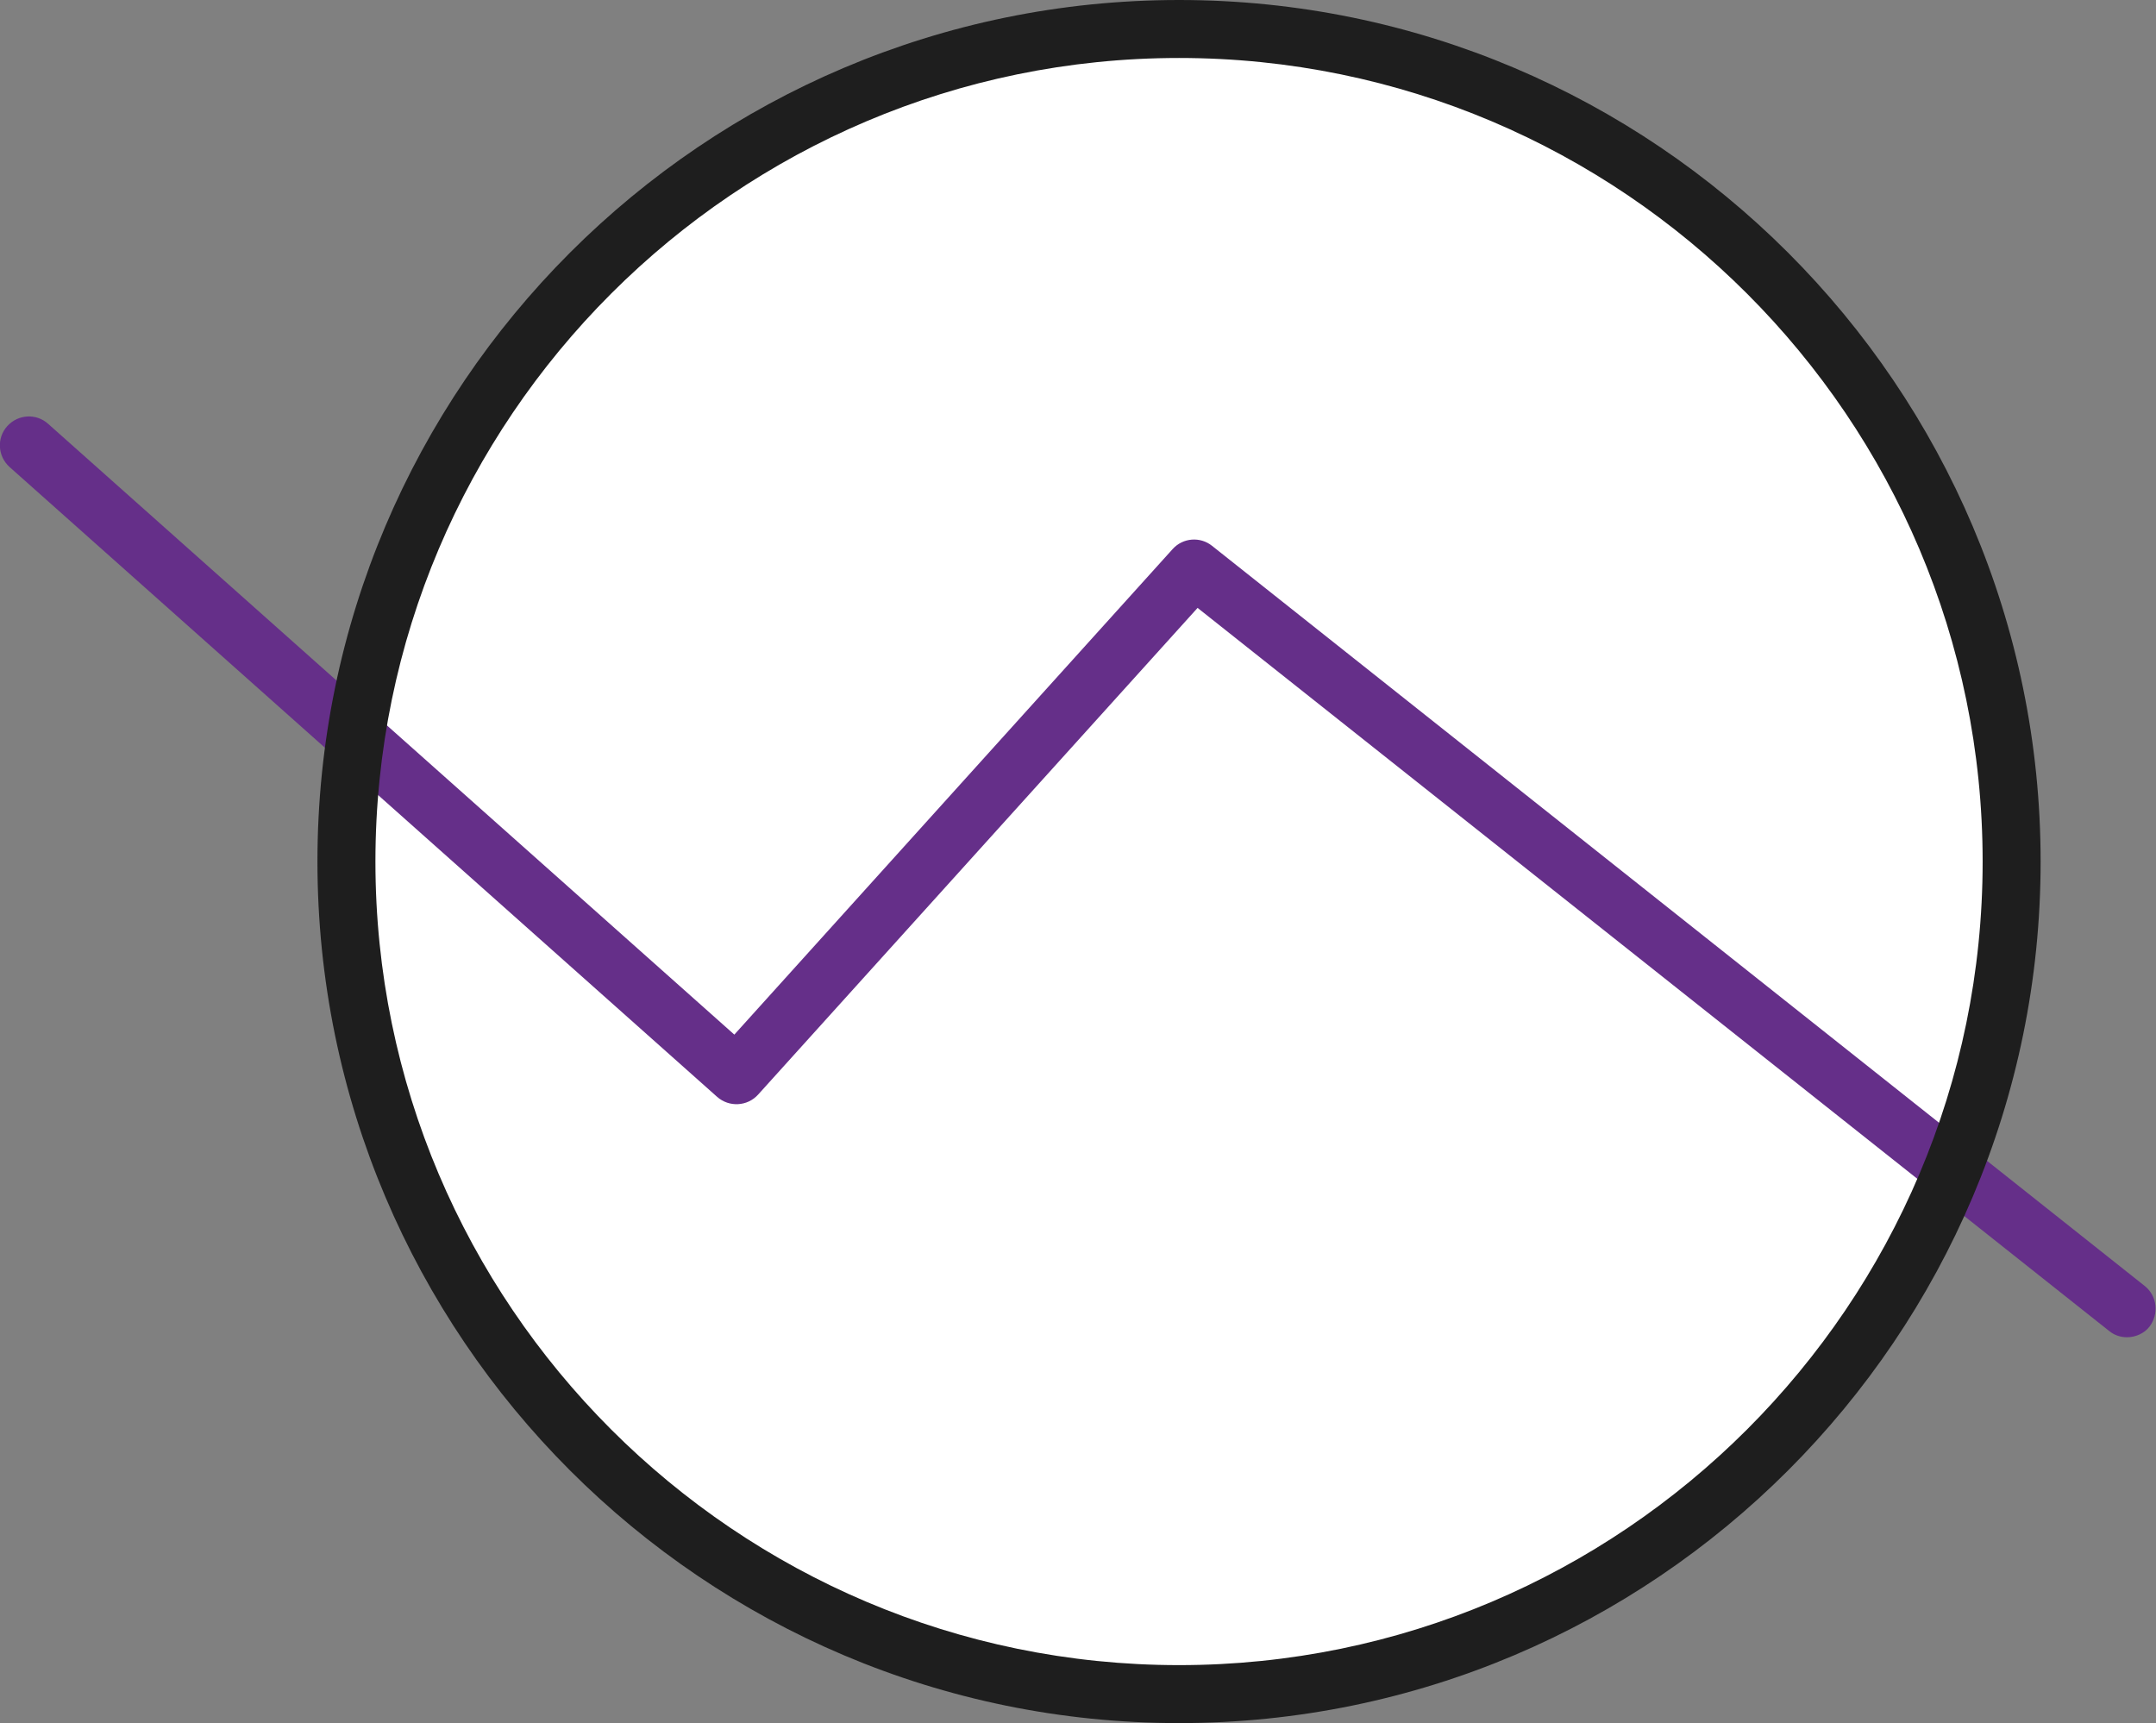<?xml version="1.0" encoding="utf-8"?>
<!-- Generator: Adobe Illustrator 25.2.0, SVG Export Plug-In . SVG Version: 6.00 Build 0)  -->
<svg version="1.1" id="Calque_1" xmlns="http://www.w3.org/2000/svg" xmlns:xlink="http://www.w3.org/1999/xlink" x="0px" y="0px"
	 viewBox="0 0 74.37 59.45" enable-background="new 0 0 74.37 59.45" xml:space="preserve">
<rect x="0" y="0" width="74.37" height="59.45" fill="#808080" stroke="none"/>
<g>
	<circle fill="#FFFFFF" cx="40.67" cy="29.72" r="28.72"/>
</g>
<path fill="#652f89" d="M73.37,46.13c-0.22,0-0.44-0.07-0.62-0.22L41.31,20.97L26.15,37.76c-0.37,0.41-1,0.44-1.41,0.08L0.33,16.11
	c-0.41-0.37-0.45-1-0.08-1.41c0.37-0.41,1-0.45,1.41-0.08l23.67,21.07l15.12-16.75c0.35-0.39,0.95-0.44,1.36-0.11l32.17,25.53
	c0.43,0.34,0.5,0.97,0.16,1.41C73.96,46,73.66,46.13,73.37,46.13z"/>
<path fill="#1E1E1E" d="M40.67,59.44c-16.39,0-29.72-13.33-29.72-29.72C10.95,13.33,24.28,0,40.67,0s29.72,13.33,29.72,29.72
	C70.39,46.11,57.06,59.44,40.67,59.44z M40.67,2C25.39,2,12.95,14.44,12.95,29.72c0,15.28,12.44,27.72,27.72,27.72
	c15.29,0,27.72-12.44,27.72-27.72C68.39,14.44,55.96,2,40.67,2z"/>
</svg>
